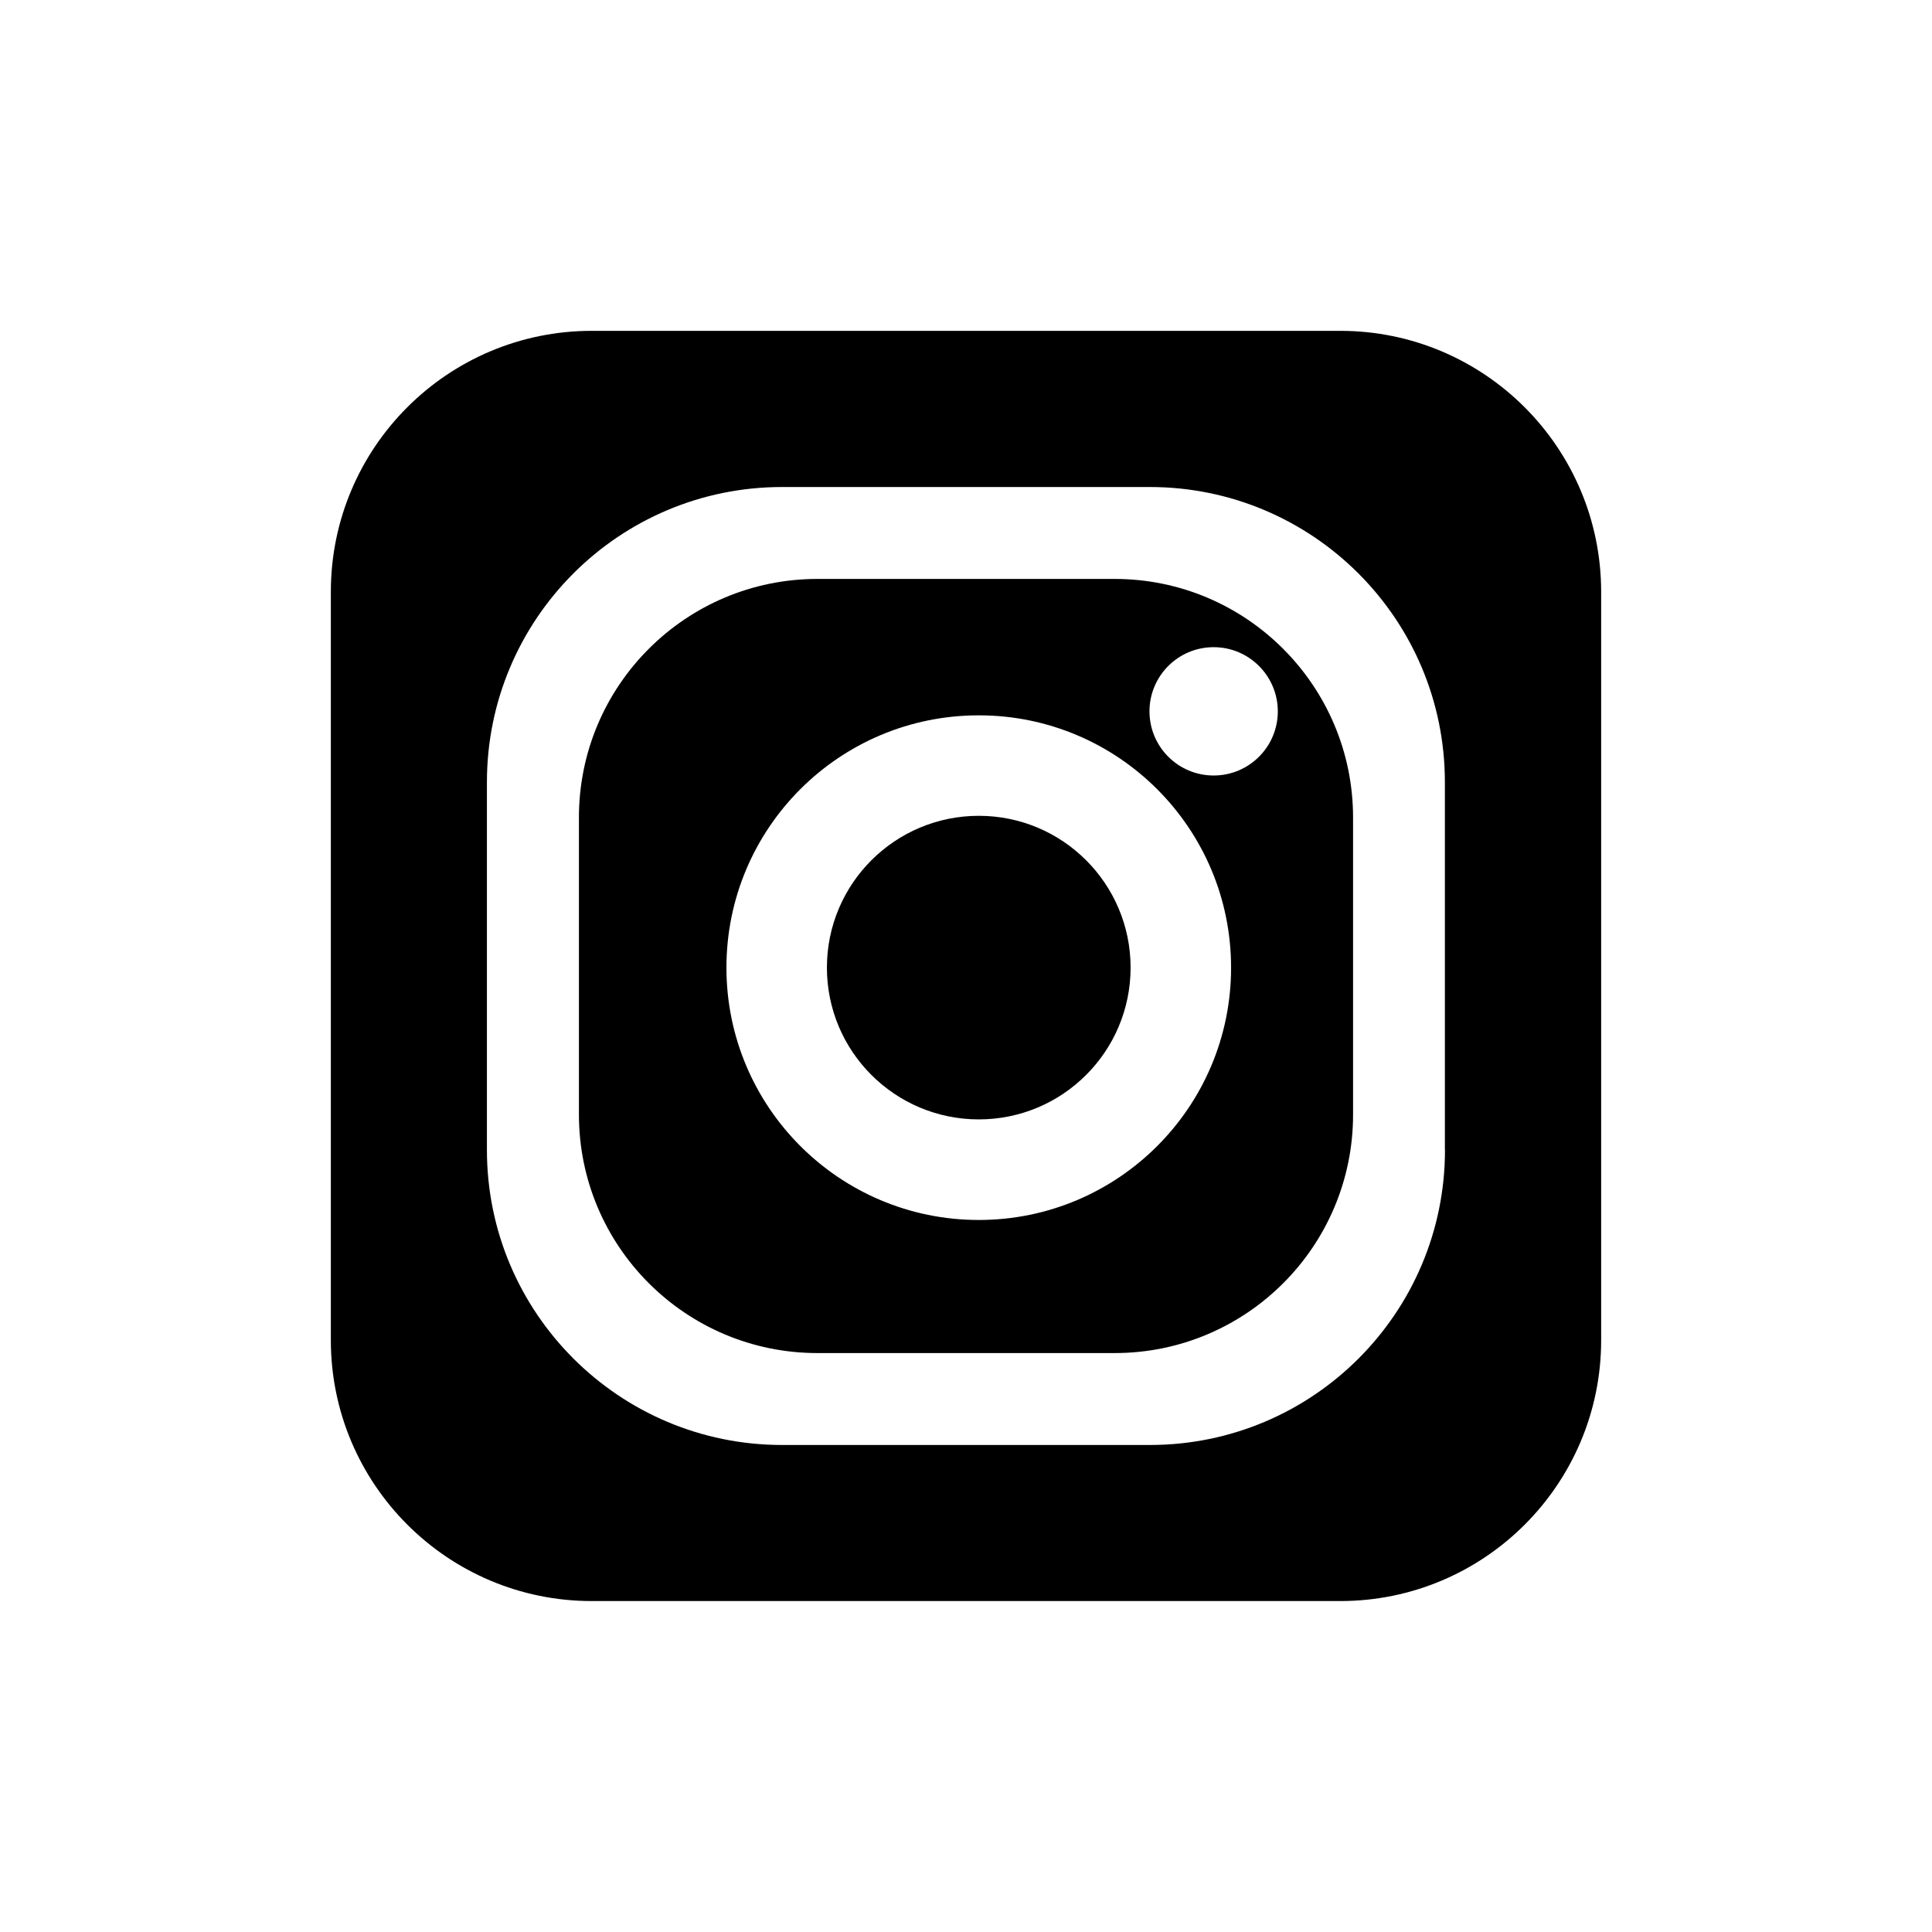 <?xml version="1.0" encoding="utf-8"?>
<!-- Generator: Adobe Illustrator 24.0.2, SVG Export Plug-In . SVG Version: 6.00 Build 0)  -->
<svg version="1.1" id="Layer_1" xmlns="http://www.w3.org/2000/svg" xmlns:xlink="http://www.w3.org/1999/xlink" x="0px" y="0px"
	 viewBox="0 0 198.43 198.43" style="enable-background:new 0 0 198.43 198.43;" xml:space="preserve">
<g>
	<path d="M100.53,83.79c-8.62,0-15.6,6.98-15.6,15.59c0,8.61,6.98,15.59,15.6,15.59c8.61,0,15.59-6.98,15.59-15.59
		C116.12,90.77,109.14,83.79,100.53,83.79z"/>
	<path d="M114.47,59.46H83.96c-13.53,0-24.5,10.97-24.5,24.5v30.51c0,13.53,10.97,24.5,24.5,24.5h30.52
		c13.52,0,24.49-10.96,24.49-24.5V83.96C138.96,70.43,127.99,59.46,114.47,59.46z M100.53,125.3c-14.32,0-25.92-11.61-25.92-25.92
		c0-14.32,11.6-25.91,25.92-25.91c14.31,0,25.91,11.6,25.91,25.91C126.45,113.69,114.84,125.3,100.53,125.3z M124.65,79.65
		c-3.64,0-6.59-2.95-6.59-6.59c0-3.64,2.95-6.59,6.59-6.59c3.64,0,6.59,2.96,6.59,6.59C131.24,76.7,128.29,79.65,124.65,79.65z"/>
	<path d="M137.65,33.98H60.78c-14.8,0-26.8,12-26.8,26.8v76.86c0,14.79,12,26.8,26.8,26.8h76.87c14.8,0,26.8-12,26.8-26.8V60.78
		C164.44,45.98,152.44,33.98,137.65,33.98z M148.41,118.1c0,16.74-13.57,30.31-30.31,30.31H80.33c-16.74,0-30.32-13.57-30.32-30.31
		V80.34c0-16.75,13.57-30.32,30.32-30.32h37.76c16.74,0,30.31,13.57,30.31,30.32V118.1z"/>
</g>
</svg>
